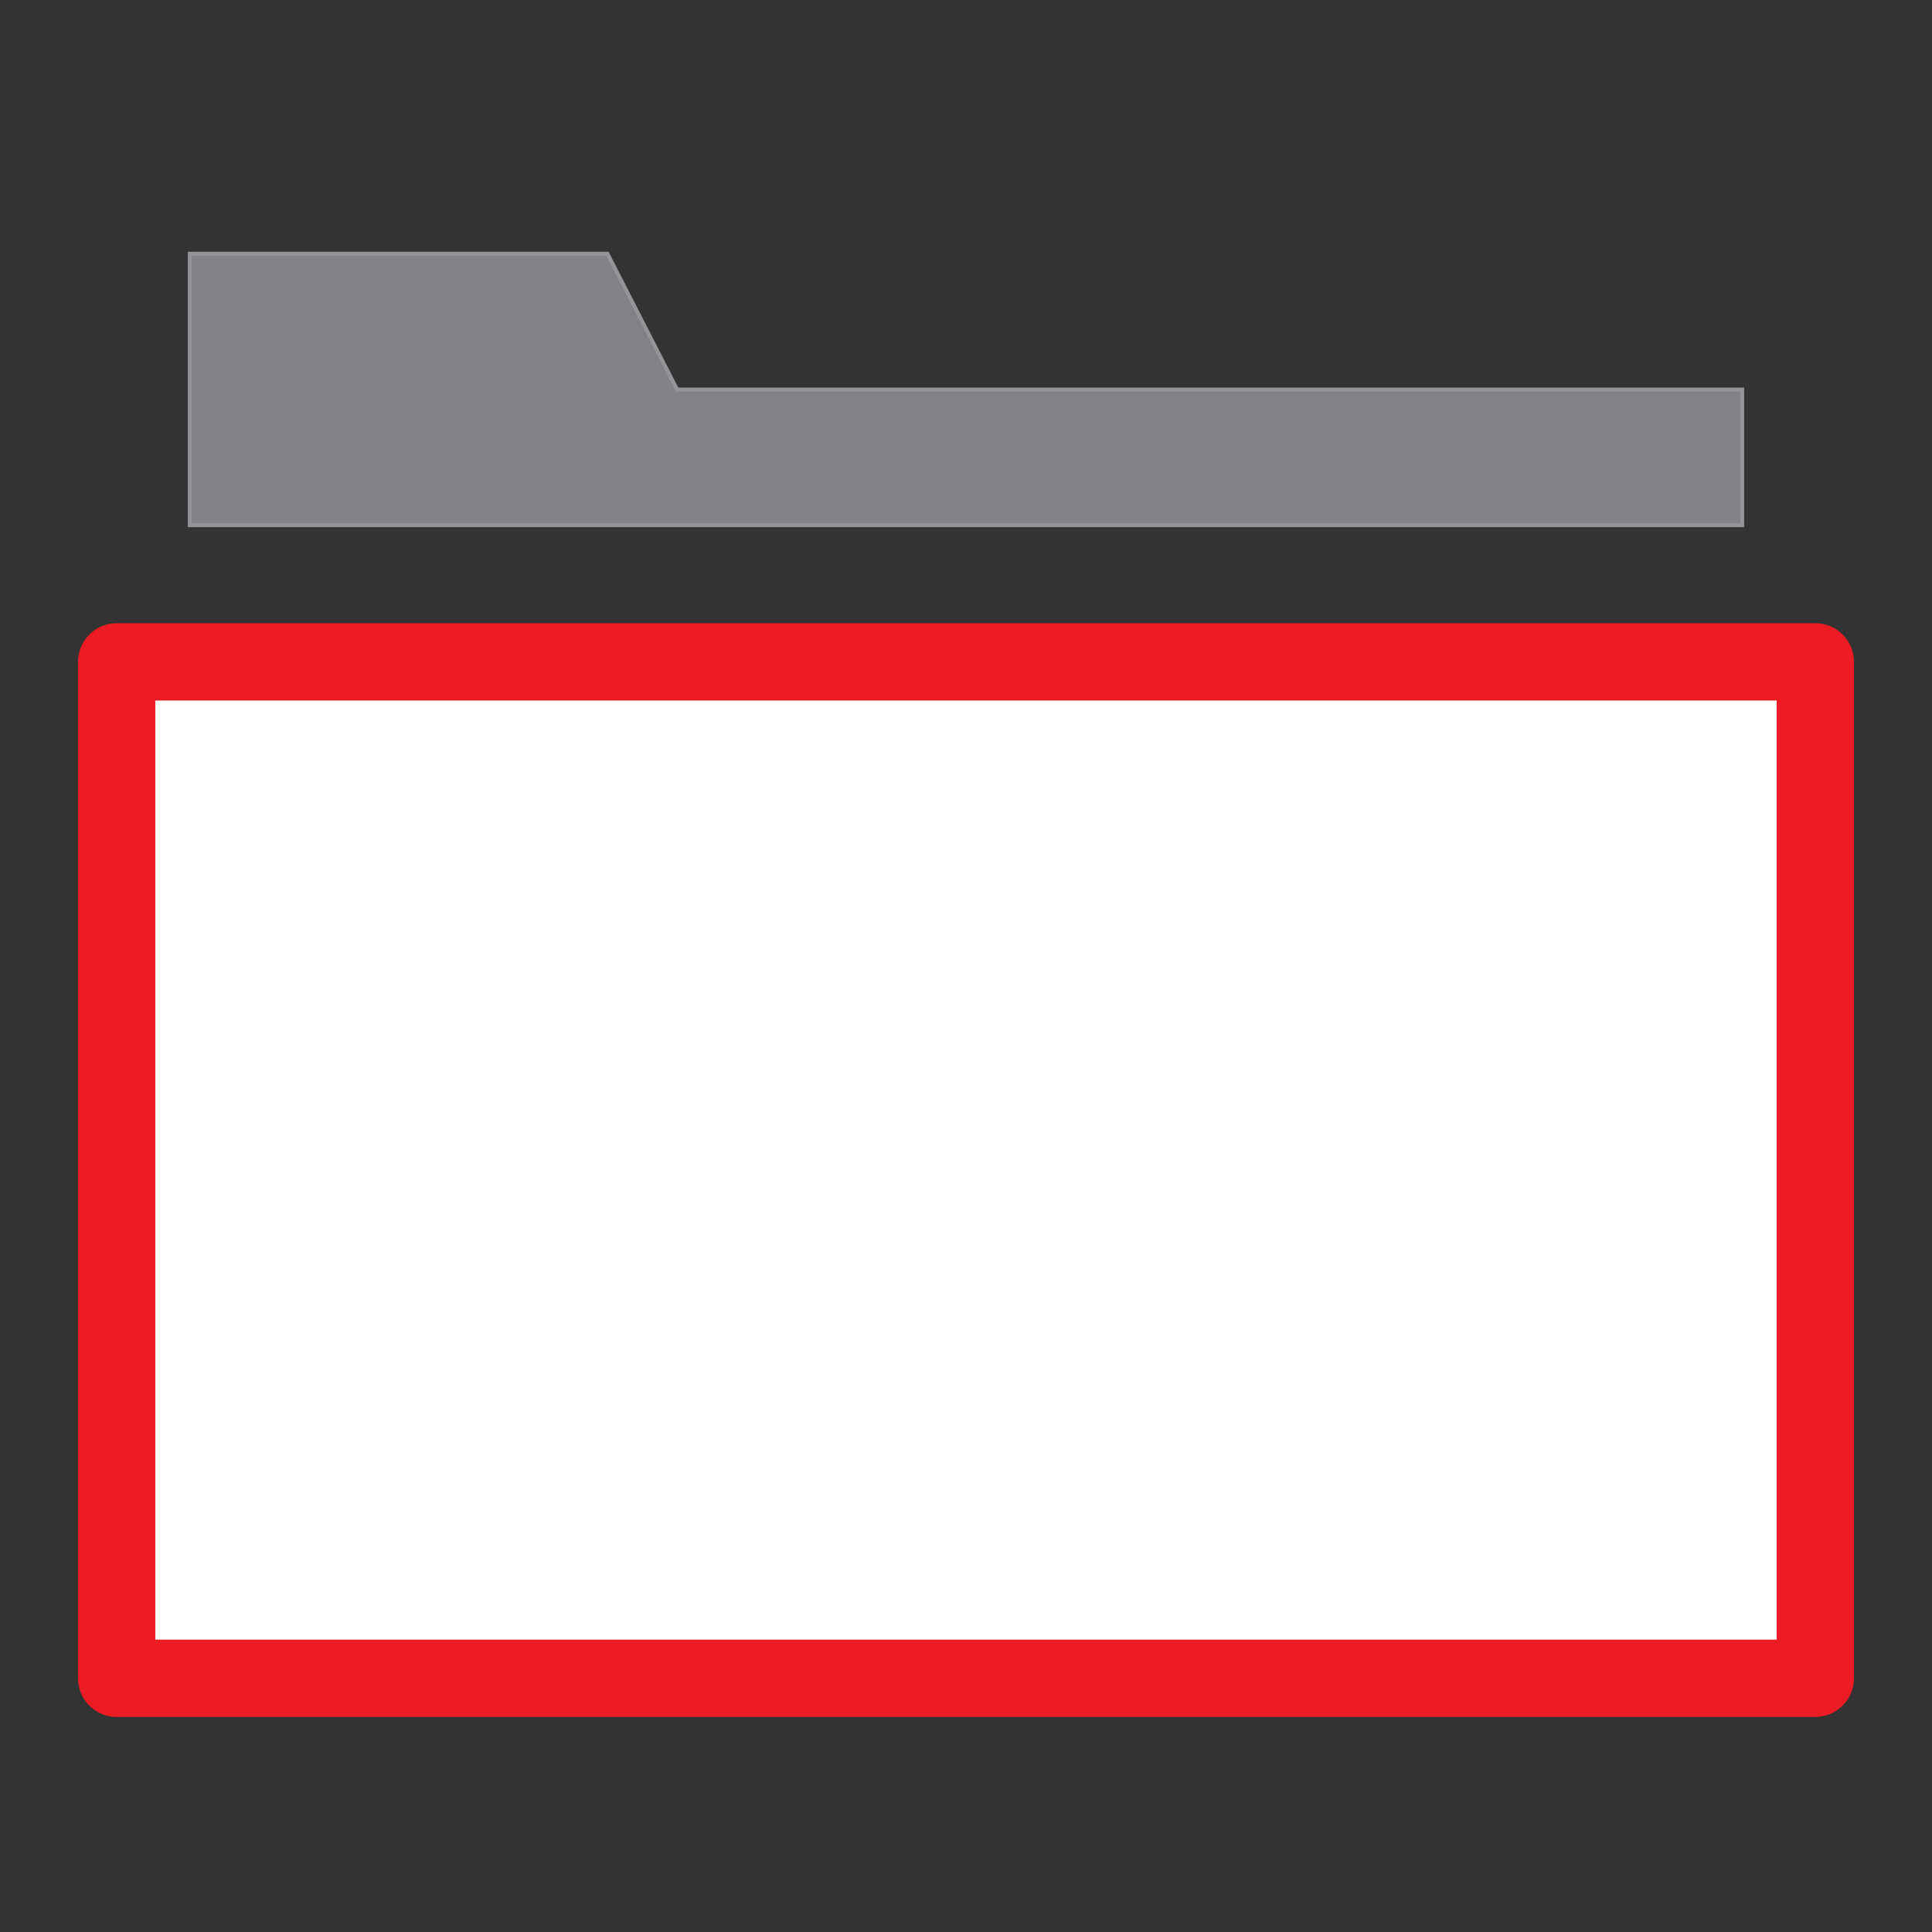 <?xml version="1.0" encoding="UTF-8"?>
<svg id="Layer_1" data-name="Layer 1" xmlns="http://www.w3.org/2000/svg" viewBox="0 0 500 500">
  <rect x="0" y="0" width="500" height="500" fill="#333333" stroke="none"/>
  <defs>
    <style>
      .cls-1 {
        fill: #fff;
        stroke: #ed1c24;
        stroke-linecap: round;
        stroke-linejoin: round;
        stroke-width: 20px;
      }

      .cls-2 {
        fill: none;
      }

      .cls-3 {
        fill: #808285;
        stroke: #939598;
        stroke-miterlimit: 10;
      }
    </style>
  </defs>
  <g>
    <polygon class="cls-3" points="49.11 135.92 49.11 65.66 157.21 65.66 175.23 100.79 450.89 100.79 450.89 135.92 49.11 135.92"/>
    <rect class="cls-1" x="30.19" y="171.29" width="439.61" height="263.05"/>
  </g>
  <rect class="cls-2" width="500" height="500"/>
</svg>